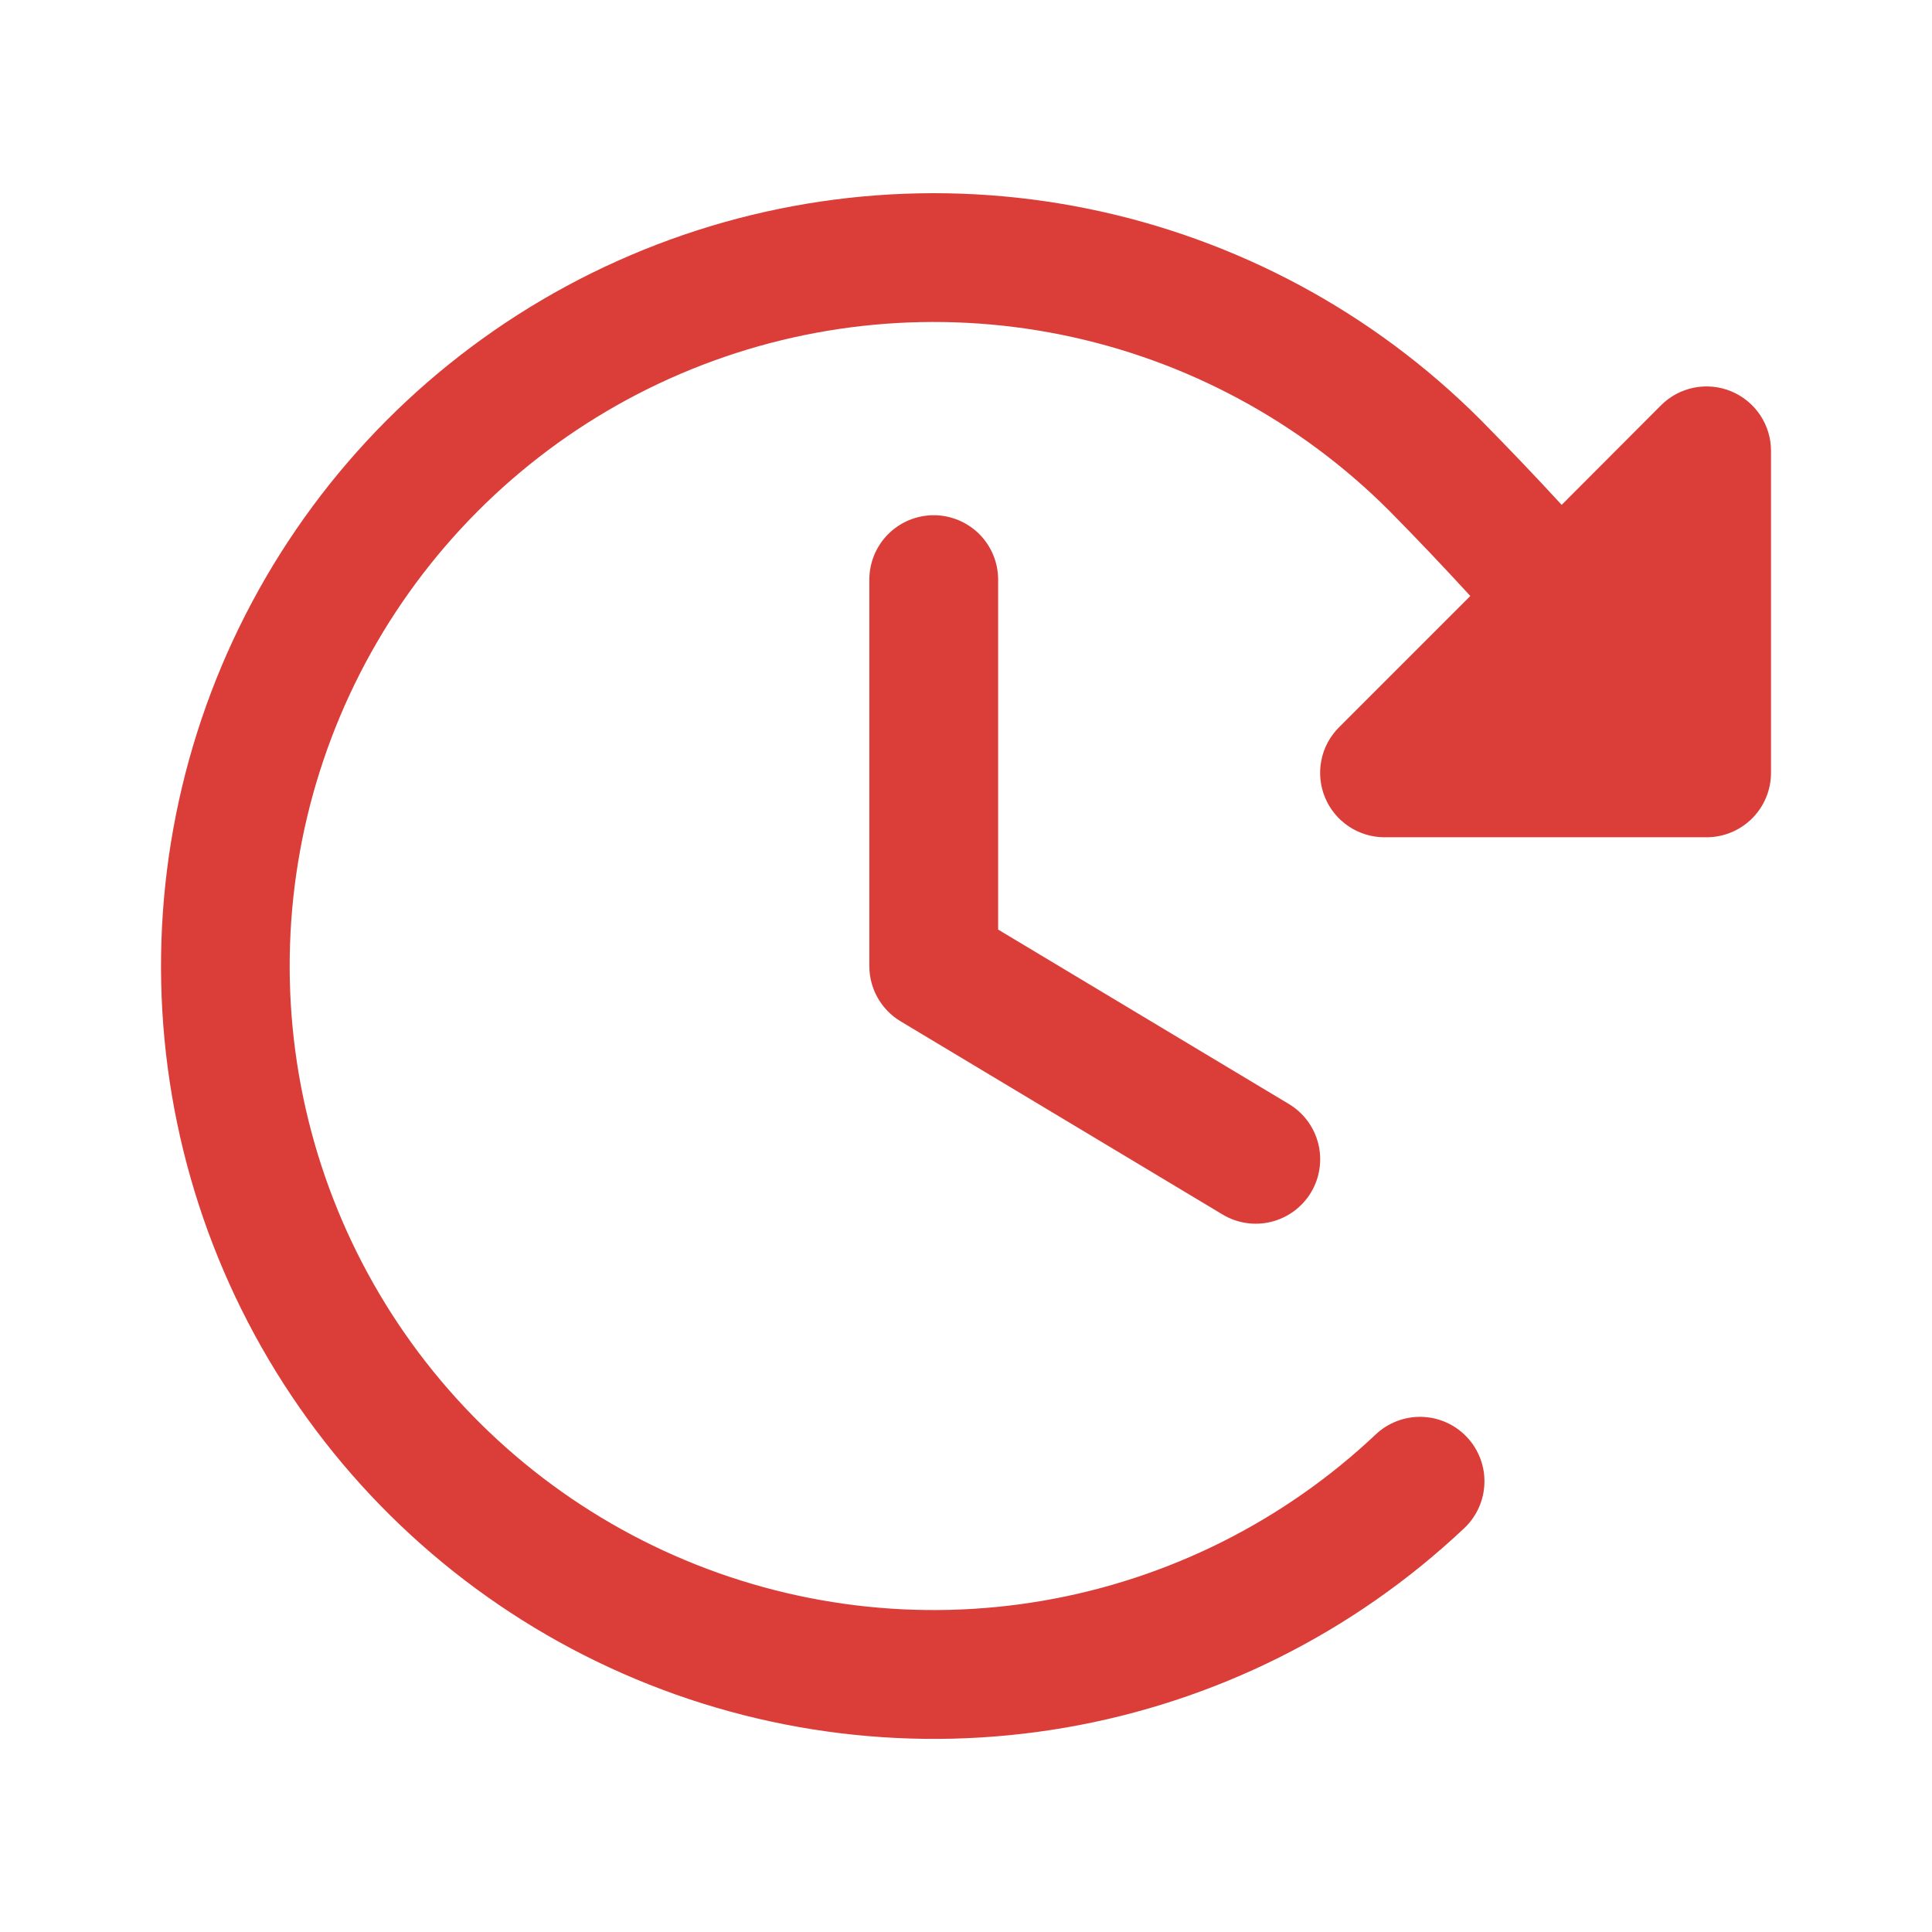 <svg width="60" height="60" viewBox="0 0 60 60" fill="none" xmlns="http://www.w3.org/2000/svg">
<path d="M30.998 18.001V28.869L40.029 34.287C40.484 34.561 40.812 35.003 40.94 35.518C41.069 36.033 40.987 36.578 40.714 37.033C40.441 37.487 39.998 37.815 39.483 37.944C38.968 38.072 38.424 37.991 37.969 37.718L27.968 31.717C27.672 31.539 27.427 31.288 27.257 30.987C27.087 30.687 26.998 30.347 26.998 30.002V18.001C26.998 17.471 27.209 16.962 27.584 16.587C27.959 16.212 28.468 16.001 28.998 16.001C29.529 16.001 30.037 16.212 30.413 16.587C30.788 16.962 30.998 17.471 30.998 18.001ZM53.765 12.153C53.4 12.002 52.997 11.962 52.609 12.039C52.221 12.116 51.865 12.306 51.585 12.586L48.499 15.679C47.692 14.801 46.859 13.928 45.974 13.031C42.639 9.695 38.394 7.416 33.771 6.479C29.147 5.541 24.35 5.987 19.979 7.761C15.607 9.534 11.855 12.557 9.192 16.45C6.528 20.344 5.071 24.936 5.003 29.653C4.934 34.37 6.257 39.003 8.806 42.972C11.356 46.941 15.018 50.072 19.336 51.971C23.654 53.871 28.437 54.456 33.085 53.653C37.734 52.851 42.043 50.696 45.474 47.458C45.665 47.278 45.819 47.061 45.926 46.821C46.034 46.581 46.093 46.323 46.1 46.06C46.108 45.797 46.063 45.535 45.97 45.29C45.876 45.044 45.735 44.819 45.554 44.628C45.374 44.437 45.157 44.283 44.917 44.176C44.677 44.069 44.419 44.009 44.156 44.002C43.893 43.995 43.631 44.039 43.386 44.133C43.14 44.226 42.915 44.367 42.724 44.548C39.865 47.246 36.275 49.041 32.401 49.71C28.528 50.379 24.543 49.892 20.945 48.309C17.347 46.727 14.295 44.119 12.17 40.812C10.045 37.505 8.942 33.645 8.998 29.715C9.054 25.784 10.267 21.958 12.486 18.713C14.704 15.468 17.829 12.948 21.471 11.469C25.113 9.99 29.11 9.617 32.963 10.396C36.816 11.175 40.353 13.073 43.134 15.851C44.019 16.746 44.852 17.626 45.662 18.509L41.584 22.587C41.304 22.866 41.113 23.223 41.036 23.611C40.959 23.999 40.998 24.402 41.15 24.767C41.301 25.133 41.558 25.445 41.887 25.665C42.216 25.885 42.603 26.002 42.999 26.002H53C53.53 26.002 54.039 25.791 54.414 25.416C54.789 25.041 55 24.532 55 24.002V14.001C55 13.605 54.883 13.219 54.663 12.89C54.443 12.561 54.13 12.305 53.765 12.153Z" fill="#DB3E39"/>
</svg>
